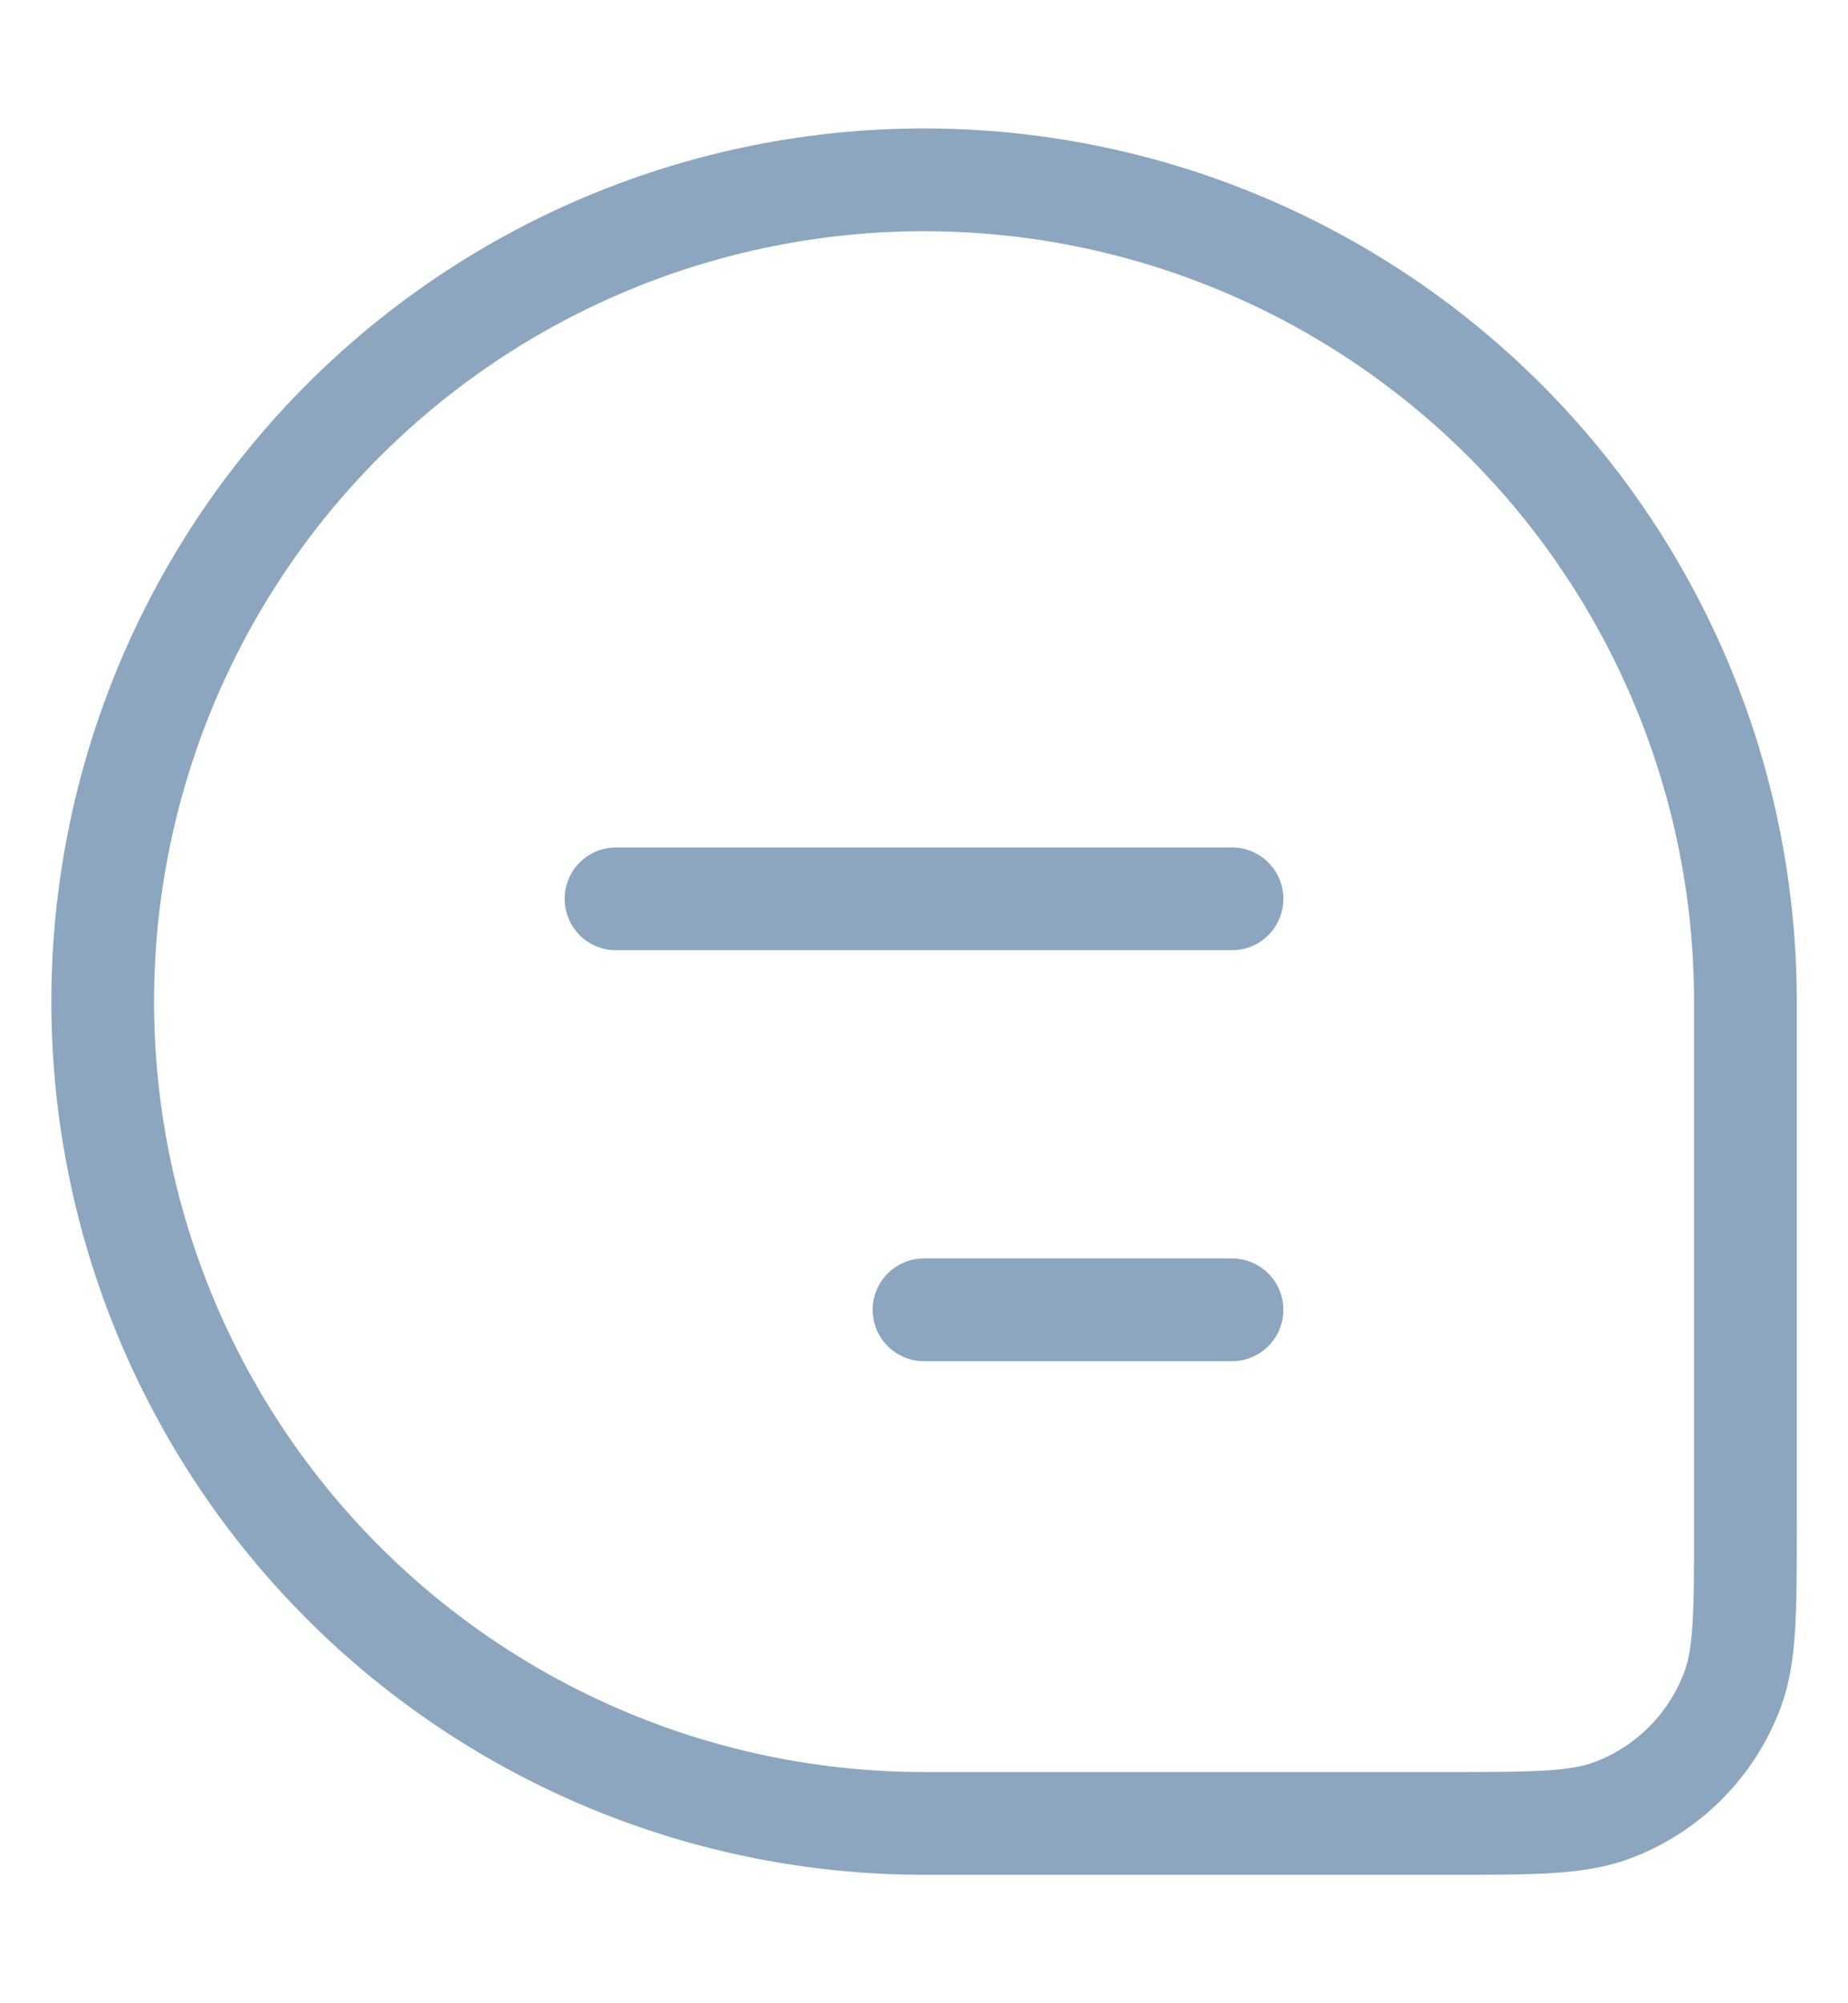 <svg width="12" height="13" viewBox="0 0 12 13" fill="none" xmlns="http://www.w3.org/2000/svg">
<path d="M0.667 6.5C0.667 5.086 1.229 3.729 2.229 2.729C3.229 1.729 4.586 1.167 6 1.167C7.415 1.167 8.771 1.729 9.772 2.729C10.772 3.729 11.334 5.086 11.334 6.5V9.893C11.334 10.459 11.334 10.74 11.25 10.966C11.183 11.145 11.078 11.308 10.943 11.443C10.808 11.578 10.645 11.683 10.466 11.749C10.24 11.833 9.958 11.833 9.394 11.833H6C4.586 11.833 3.229 11.271 2.229 10.271C1.229 9.271 0.667 7.915 0.667 6.5Z" stroke="#8CA6BF" stroke-width="0.667"/>
<path d="M4 5.833H8M6 8.5H8" stroke="#8CA6BF" stroke-width="0.667" stroke-linecap="round" stroke-linejoin="round"/>
</svg>
